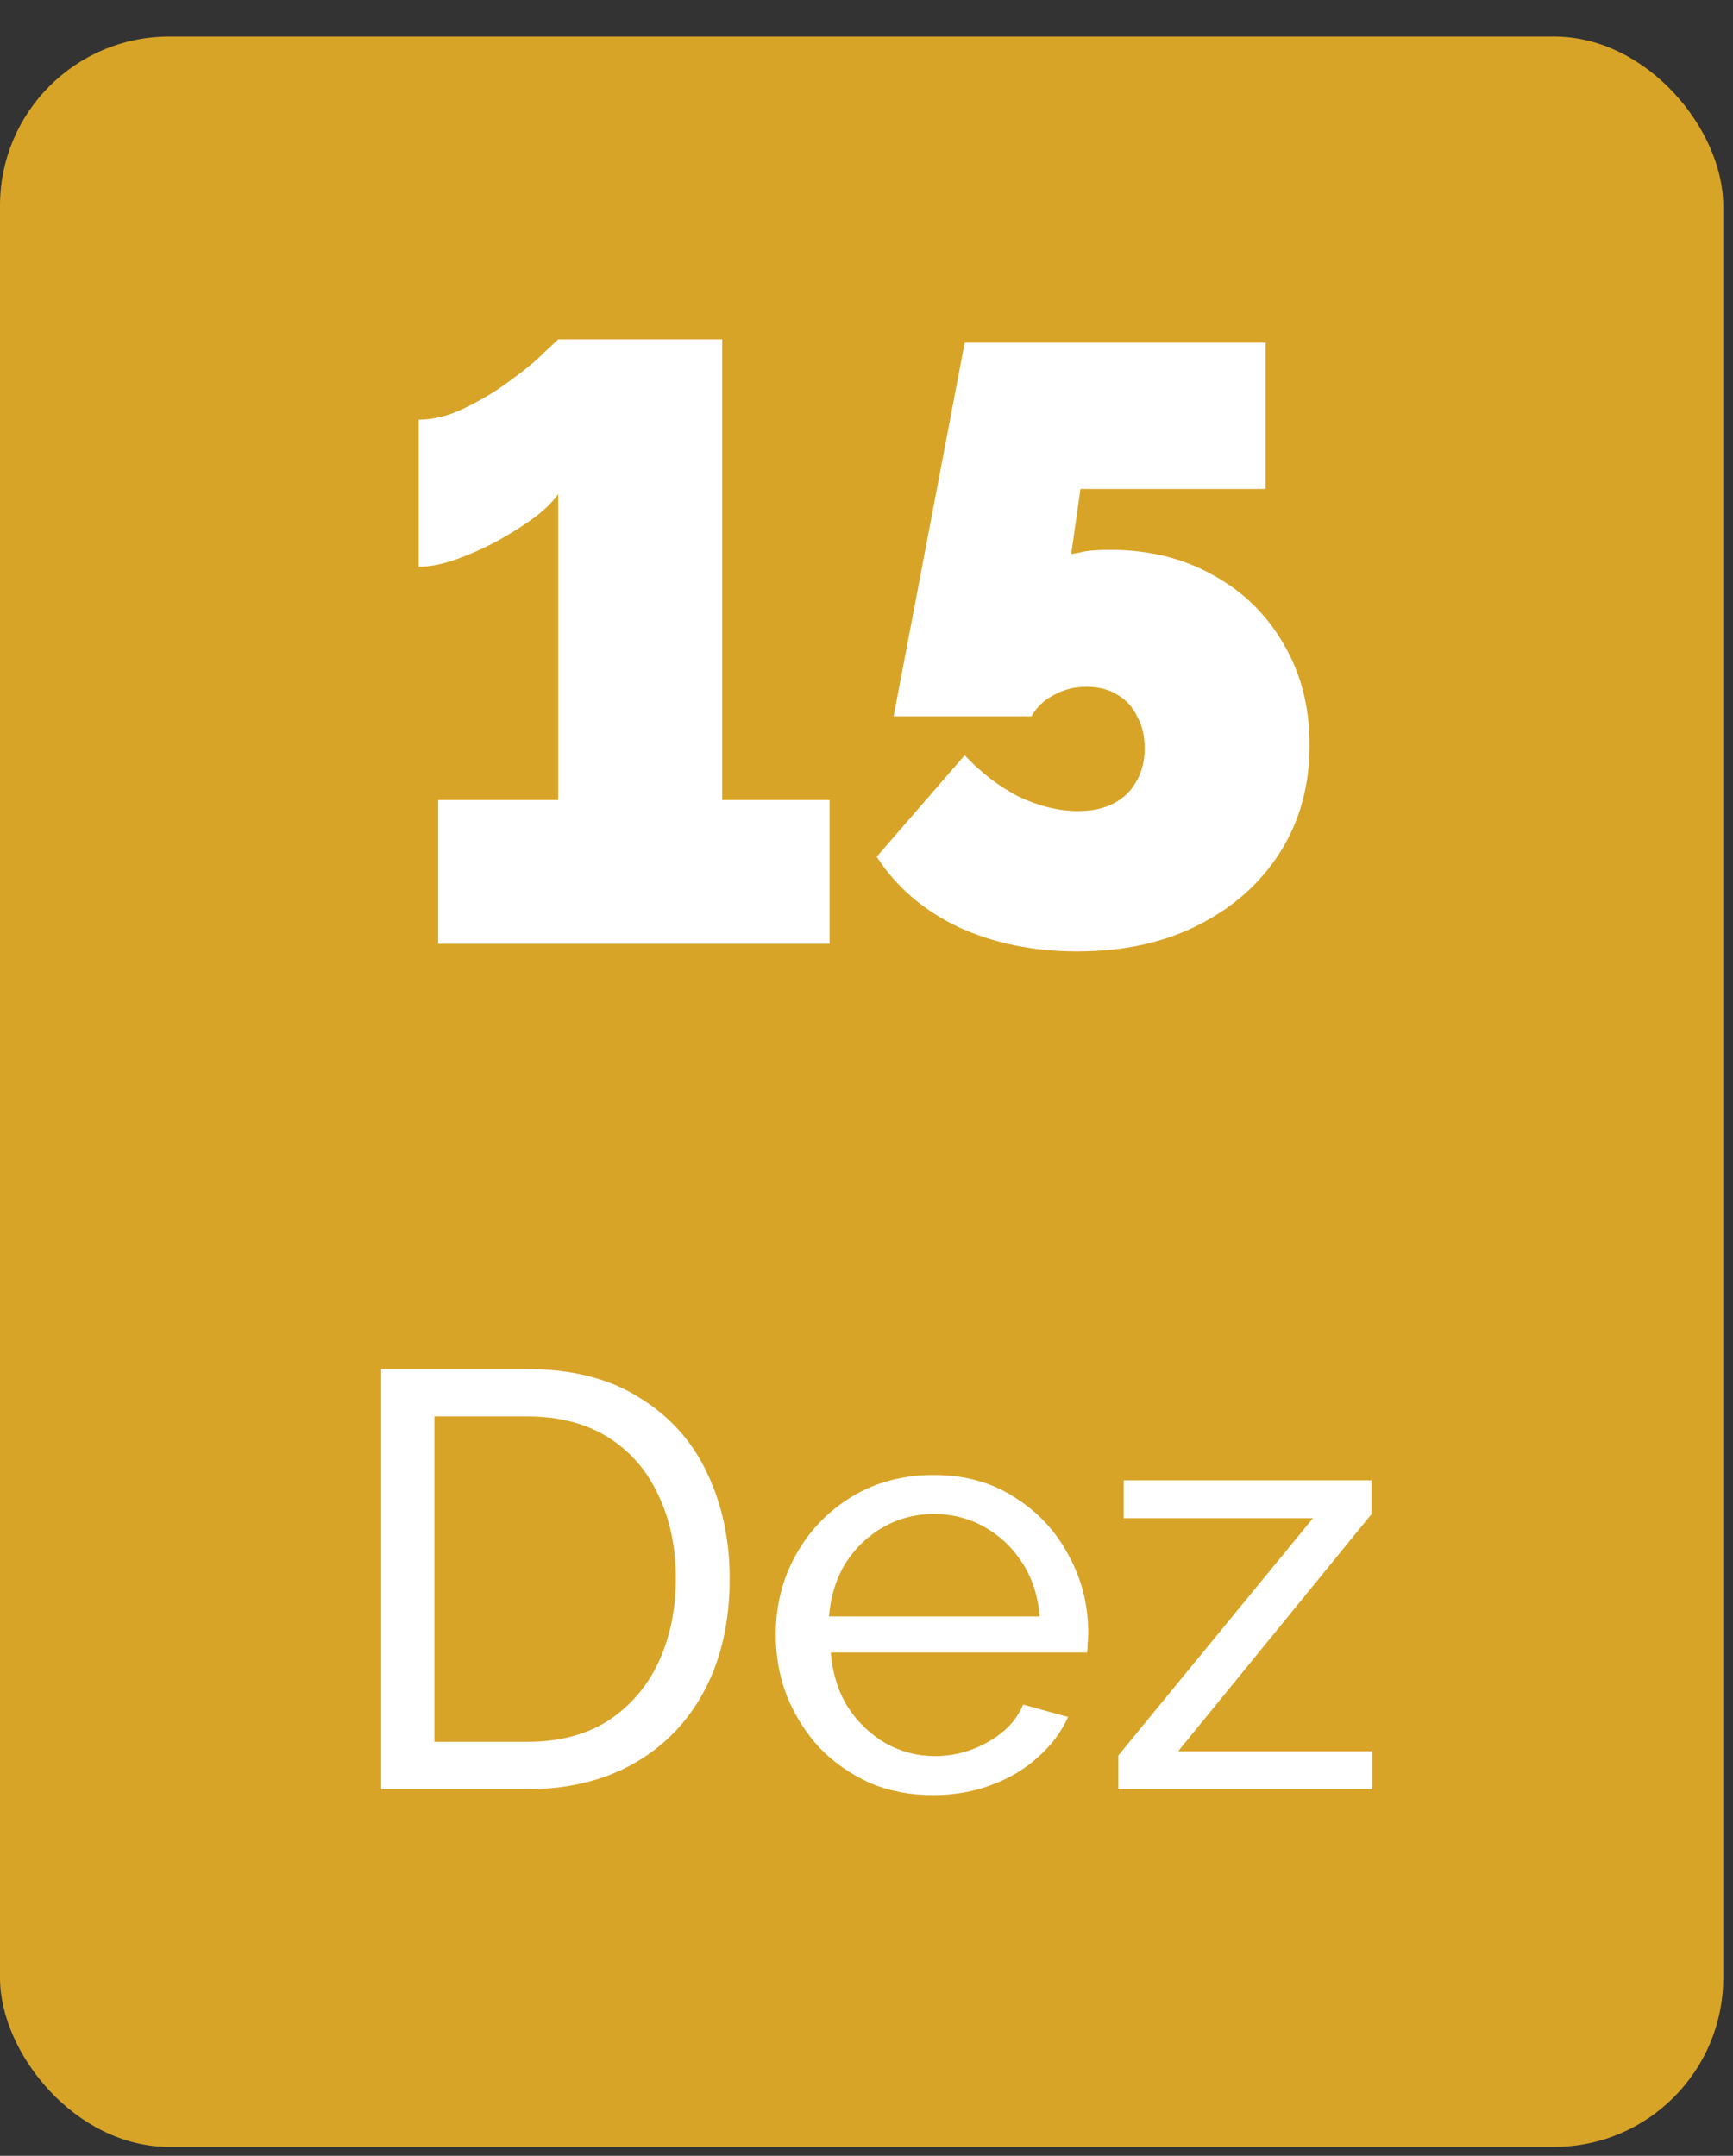 <svg xmlns="http://www.w3.org/2000/svg" width="41" height="51" viewBox="0 0 41 51" fill="none"><rect x="0" y="0" width="41" height="51" fill="#333333" stroke="none"/><rect y="0.865" width="40.769" height="49.923" rx="4" fill="#D8A427"></rect><path d="M19.626 18.927V22.327H10.366V18.927H13.206V11.687C13.1 11.847 12.92 12.027 12.666 12.227C12.413 12.413 12.12 12.6 11.786 12.787C11.466 12.96 11.14 13.107 10.806 13.227C10.473 13.347 10.173 13.407 9.906 13.407V9.927C10.266 9.927 10.633 9.833 11.006 9.647C11.393 9.46 11.746 9.247 12.066 9.007C12.4 8.767 12.666 8.547 12.866 8.347C13.08 8.147 13.193 8.04 13.206 8.027H17.086V18.927H19.626ZM25.483 22.507C24.442 22.507 23.503 22.313 22.663 21.927C21.836 21.527 21.196 20.973 20.742 20.267L22.823 17.867C23.209 18.28 23.636 18.607 24.102 18.847C24.582 19.073 25.049 19.187 25.503 19.187C25.836 19.187 26.116 19.127 26.343 19.007C26.582 18.887 26.762 18.713 26.883 18.487C27.016 18.26 27.082 18 27.082 17.707C27.082 17.413 27.023 17.16 26.902 16.947C26.796 16.72 26.636 16.547 26.422 16.427C26.223 16.307 25.983 16.247 25.703 16.247C25.422 16.247 25.163 16.313 24.922 16.447C24.696 16.567 24.523 16.733 24.402 16.947H21.142L22.823 8.107H29.942V11.567H25.562L25.343 13.107C25.343 13.107 25.416 13.093 25.562 13.067C25.709 13.027 25.942 13.007 26.262 13.007C27.183 13.007 27.996 13.207 28.703 13.607C29.409 13.993 29.962 14.533 30.363 15.227C30.776 15.92 30.983 16.72 30.983 17.627C30.983 18.587 30.749 19.433 30.282 20.167C29.816 20.9 29.169 21.473 28.343 21.887C27.529 22.3 26.576 22.507 25.483 22.507Z" fill="white"></path><path d="M9.017 42.327V32.387H12.461C13.525 32.387 14.412 32.611 15.121 33.059C15.84 33.497 16.377 34.095 16.731 34.851C17.086 35.597 17.263 36.428 17.263 37.343C17.263 38.351 17.067 39.228 16.675 39.975C16.283 40.721 15.728 41.3 15.009 41.711C14.29 42.121 13.441 42.327 12.461 42.327H9.017ZM15.989 37.343C15.989 36.596 15.849 35.933 15.569 35.355C15.299 34.776 14.902 34.323 14.379 33.997C13.857 33.67 13.217 33.507 12.461 33.507H10.277V41.207H12.461C13.226 41.207 13.87 41.039 14.393 40.703C14.916 40.357 15.312 39.895 15.583 39.317C15.854 38.729 15.989 38.071 15.989 37.343ZM22.077 42.467C21.526 42.467 21.022 42.369 20.565 42.173C20.117 41.967 19.725 41.692 19.389 41.347C19.062 40.992 18.805 40.586 18.619 40.129C18.441 39.671 18.353 39.186 18.353 38.673C18.353 37.982 18.511 37.352 18.829 36.783C19.146 36.213 19.585 35.756 20.145 35.411C20.714 35.065 21.363 34.893 22.091 34.893C22.828 34.893 23.467 35.07 24.009 35.425C24.559 35.77 24.984 36.227 25.283 36.797C25.591 37.357 25.745 37.963 25.745 38.617C25.745 38.71 25.74 38.803 25.731 38.897C25.731 38.981 25.726 39.046 25.717 39.093H19.655C19.692 39.569 19.823 39.993 20.047 40.367C20.28 40.731 20.579 41.02 20.943 41.235C21.307 41.44 21.699 41.543 22.119 41.543C22.567 41.543 22.987 41.431 23.379 41.207C23.78 40.983 24.055 40.689 24.205 40.325L25.269 40.619C25.11 40.973 24.872 41.291 24.555 41.571C24.247 41.851 23.878 42.07 23.449 42.229C23.029 42.387 22.571 42.467 22.077 42.467ZM19.613 38.239H24.597C24.559 37.763 24.424 37.343 24.191 36.979C23.957 36.615 23.659 36.33 23.295 36.125C22.931 35.919 22.529 35.817 22.091 35.817C21.661 35.817 21.265 35.919 20.901 36.125C20.537 36.33 20.238 36.615 20.005 36.979C19.781 37.343 19.65 37.763 19.613 38.239ZM26.458 41.529L31.064 35.915H26.584V35.019H32.45V35.817L27.872 41.431H32.464V42.327H26.458V41.529Z" fill="white"></path></svg>
